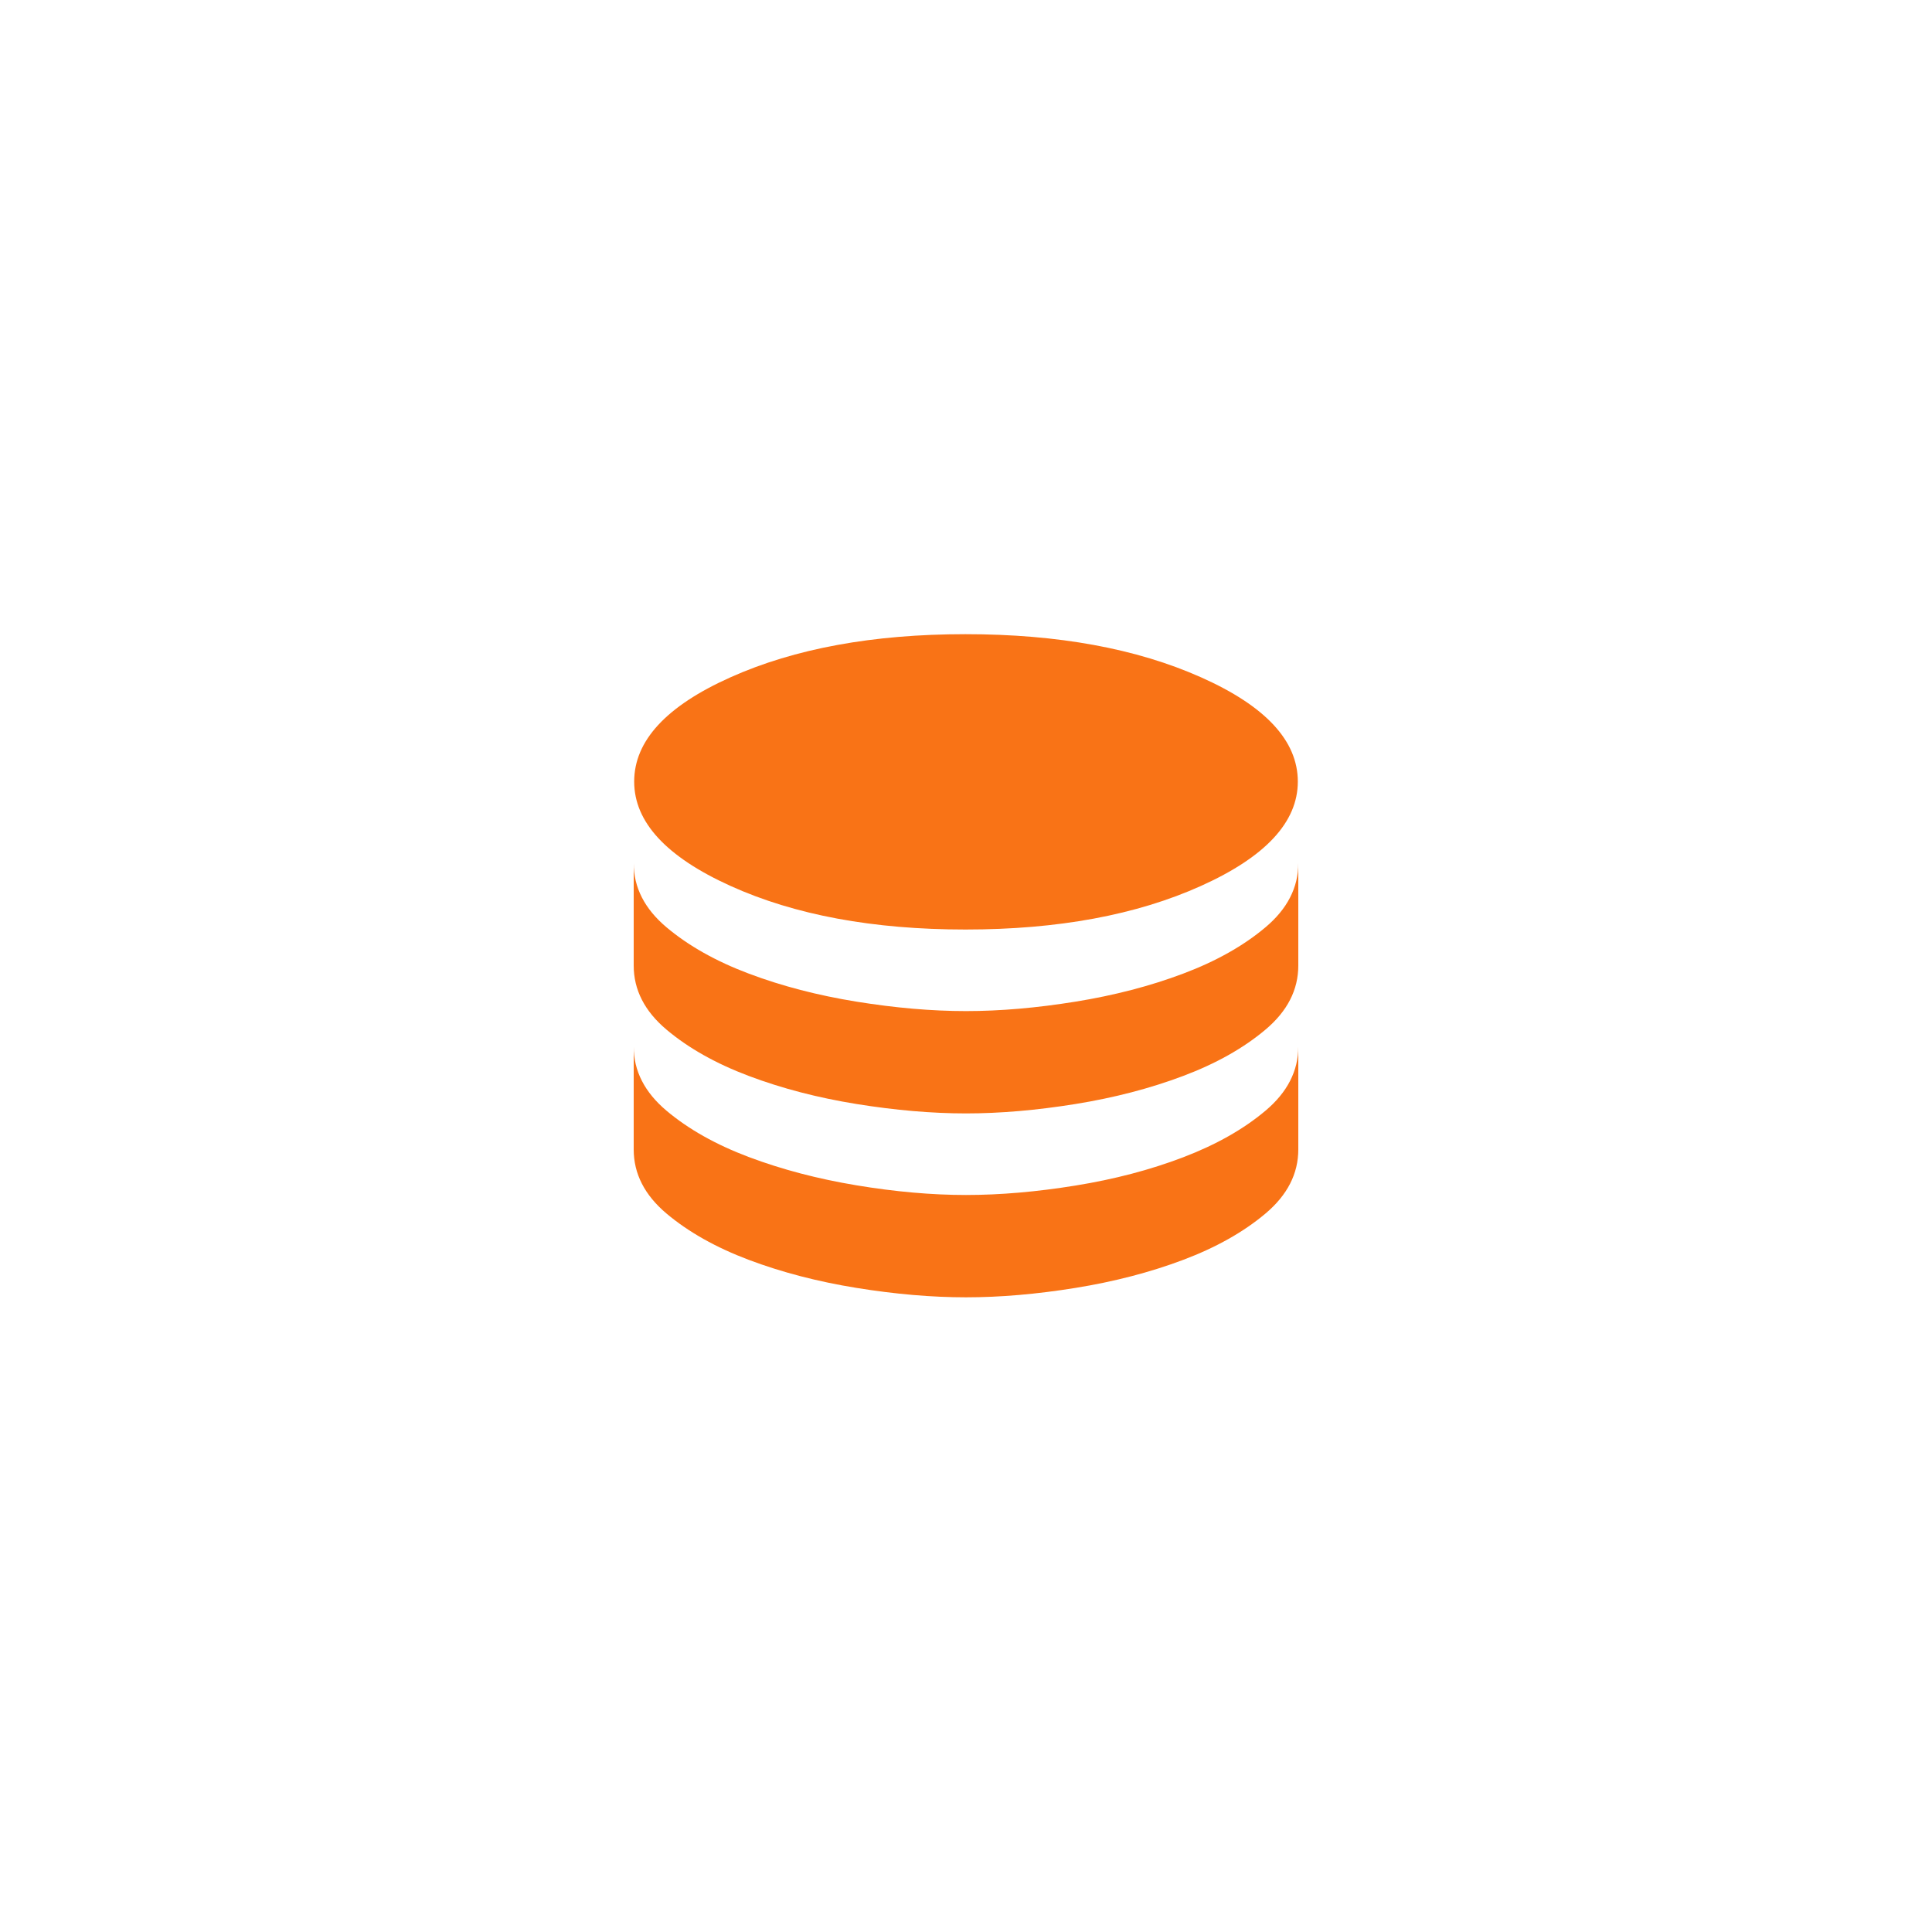 <svg width="92" height="92" viewBox="0 0 92 92" fill="none" xmlns="http://www.w3.org/2000/svg">
<g filter="url(#filter0_d_1031_14031)">
<rect x="16" y="12" width="60" height="60" rx="8" fill="white" shape-rendering="crispEdges"/>
<path d="M45.976 40.263C50.378 40.263 54.117 39.571 57.19 38.187C60.264 36.803 61.801 35.147 61.801 33.219C61.801 31.276 60.264 29.62 57.19 28.252C54.117 26.883 50.378 26.199 45.976 26.199C41.574 26.199 37.844 26.883 34.786 28.252C31.728 29.62 30.199 31.276 30.199 33.219C30.199 35.147 31.728 36.803 34.786 38.187C37.844 39.571 41.574 40.263 45.976 40.263ZM46 44.147C47.626 44.147 49.363 43.997 51.213 43.698C53.063 43.399 54.771 42.955 56.339 42.364C57.907 41.774 59.213 41.039 60.257 40.16C61.302 39.282 61.824 38.263 61.824 37.103V41.976C61.824 43.136 61.302 44.155 60.257 45.033C59.213 45.912 57.907 46.647 56.339 47.237C54.771 47.828 53.063 48.273 51.213 48.572C49.363 48.87 47.626 49.02 46 49.02C44.374 49.02 42.637 48.87 40.787 48.572C38.937 48.273 37.229 47.828 35.661 47.237C34.093 46.647 32.787 45.912 31.742 45.033C30.698 44.155 30.176 43.136 30.176 41.976V37.103C30.176 38.263 30.698 39.282 31.742 40.16C32.787 41.039 34.093 41.774 35.661 42.364C37.229 42.955 38.937 43.399 40.787 43.698C42.637 43.997 44.374 44.147 46 44.147ZM46 52.904C47.626 52.904 49.363 52.755 51.213 52.455C53.063 52.157 54.771 51.708 56.339 51.11C57.907 50.511 59.213 49.773 60.257 48.894C61.302 48.016 61.824 46.996 61.824 45.837V50.734C61.824 51.893 61.302 52.912 60.257 53.791C59.213 54.669 57.907 55.404 56.339 55.995C54.771 56.585 53.063 57.03 51.213 57.329C49.363 57.628 47.626 57.777 46 57.777C44.374 57.777 42.637 57.628 40.787 57.329C38.937 57.03 37.229 56.585 35.661 55.995C34.093 55.404 32.787 54.669 31.742 53.791C30.698 52.912 30.176 51.893 30.176 50.734V45.837C30.176 46.996 30.698 48.016 31.742 48.894C32.787 49.773 34.093 50.507 35.661 51.098C37.229 51.688 38.937 52.137 40.787 52.444C42.637 52.751 44.374 52.904 46 52.904Z" fill="#F97316"/>
</g>
<defs>
<filter id="filter0_d_1031_14031" x="0" y="0" width="92" height="92" filterUnits="userSpaceOnUse" color-interpolation-filters="sRGB">
<feFlood flood-opacity="0" result="BackgroundImageFix"/>
<feColorMatrix in="SourceAlpha" type="matrix" values="0 0 0 0 0 0 0 0 0 0 0 0 0 0 0 0 0 0 127 0" result="hardAlpha"/>
<feOffset dy="4"/>
<feGaussianBlur stdDeviation="8"/>
<feComposite in2="hardAlpha" operator="out"/>
<feColorMatrix type="matrix" values="0 0 0 0 0 0 0 0 0 0 0 0 0 0 0 0 0 0 0.08 0"/>
<feBlend mode="normal" in2="BackgroundImageFix" result="effect1_dropShadow_1031_14031"/>
<feBlend mode="normal" in="SourceGraphic" in2="effect1_dropShadow_1031_14031" result="shape"/>
</filter>
</defs>
</svg>
